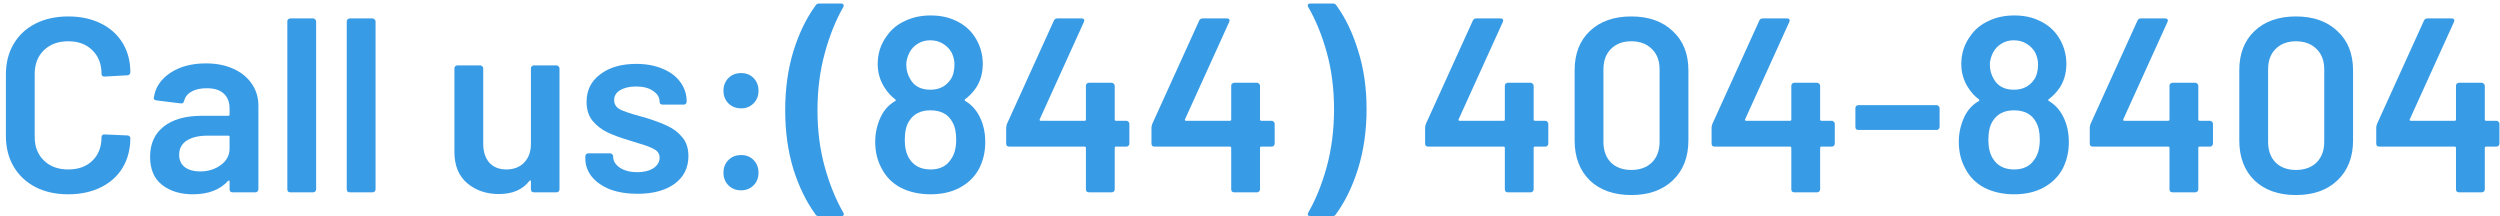 <?xml version="1.0" encoding="utf-8" ?>
<!DOCTYPE svg PUBLIC "-//W3C//DTD SVG 1.1//EN" "http://www.w3.org/Graphics/SVG/1.1/DTD/svg11.dtd">
<svg xmlns="http://www.w3.org/2000/svg" width="312" height="27" viewBox="0 0 312 27" fill="none"><path d="M311.559 15.072C311.662 15.072 311.745 15.113 311.807 15.196C311.89 15.258 311.931 15.341 311.931 15.444V17.924C311.931 18.027 311.89 18.12 311.807 18.203C311.745 18.265 311.662 18.296 311.559 18.296H310.257C310.154 18.296 310.102 18.348 310.102 18.451V23.628C310.102 23.731 310.061 23.824 309.978 23.907C309.916 23.969 309.833 24 309.73 24H306.878C306.775 24 306.682 23.969 306.599 23.907C306.537 23.824 306.506 23.731 306.506 23.628V18.451C306.506 18.348 306.454 18.296 306.351 18.296H296.927C296.824 18.296 296.731 18.265 296.648 18.203C296.586 18.12 296.555 18.027 296.555 17.924V15.94C296.555 15.816 296.586 15.661 296.648 15.475L302.507 2.579C302.59 2.393 302.734 2.3 302.941 2.3H305.979C306.124 2.3 306.217 2.341 306.258 2.424C306.32 2.486 306.32 2.589 306.258 2.734L300.74 14.886C300.719 14.927 300.719 14.969 300.74 15.01C300.761 15.051 300.792 15.072 300.833 15.072H306.351C306.454 15.072 306.506 15.02 306.506 14.917V10.701C306.506 10.598 306.537 10.515 306.599 10.453C306.682 10.37 306.775 10.329 306.878 10.329H309.73C309.833 10.329 309.916 10.37 309.978 10.453C310.061 10.515 310.102 10.598 310.102 10.701V14.917C310.102 15.02 310.154 15.072 310.257 15.072H311.559Z" fill="#389BE5"/><path d="M286.531 24.341C284.361 24.341 282.635 23.731 281.354 22.512C280.093 21.272 279.463 19.608 279.463 17.521V8.779C279.463 6.712 280.093 5.08 281.354 3.881C282.635 2.662 284.361 2.052 286.531 2.052C288.701 2.052 290.426 2.662 291.708 3.881C293.01 5.08 293.661 6.712 293.661 8.779V17.521C293.661 19.608 293.01 21.272 291.708 22.512C290.426 23.731 288.701 24.341 286.531 24.341ZM286.531 21.21C287.605 21.21 288.463 20.9 289.104 20.28C289.744 19.639 290.065 18.782 290.065 17.707V8.655C290.065 7.58 289.744 6.733 289.104 6.113C288.463 5.472 287.605 5.152 286.531 5.152C285.477 5.152 284.629 5.472 283.989 6.113C283.369 6.733 283.059 7.58 283.059 8.655V17.707C283.059 18.782 283.369 19.639 283.989 20.28C284.629 20.9 285.477 21.21 286.531 21.21Z" fill="#389BE5"/><path d="M275.806 15.072C275.909 15.072 275.992 15.113 276.054 15.196C276.137 15.258 276.178 15.341 276.178 15.444V17.924C276.178 18.027 276.137 18.12 276.054 18.203C275.992 18.265 275.909 18.296 275.806 18.296H274.504C274.401 18.296 274.349 18.348 274.349 18.451V23.628C274.349 23.731 274.308 23.824 274.225 23.907C274.163 23.969 274.08 24 273.977 24H271.125C271.022 24 270.929 23.969 270.846 23.907C270.784 23.824 270.753 23.731 270.753 23.628V18.451C270.753 18.348 270.701 18.296 270.598 18.296H261.174C261.071 18.296 260.978 18.265 260.895 18.203C260.833 18.12 260.802 18.027 260.802 17.924V15.94C260.802 15.816 260.833 15.661 260.895 15.475L266.754 2.579C266.837 2.393 266.981 2.3 267.188 2.3H270.226C270.371 2.3 270.464 2.341 270.505 2.424C270.567 2.486 270.567 2.589 270.505 2.734L264.987 14.886C264.966 14.927 264.966 14.969 264.987 15.01C265.008 15.051 265.039 15.072 265.08 15.072H270.598C270.701 15.072 270.753 15.02 270.753 14.917V10.701C270.753 10.598 270.784 10.515 270.846 10.453C270.929 10.37 271.022 10.329 271.125 10.329H273.977C274.08 10.329 274.163 10.37 274.225 10.453C274.308 10.515 274.349 10.598 274.349 10.701V14.917C274.349 15.02 274.401 15.072 274.504 15.072H275.806Z" fill="#389BE5"/><path d="M257.51 14.607C257.964 15.516 258.192 16.56 258.192 17.738C258.192 18.978 257.923 20.104 257.386 21.117C256.848 22.088 256.063 22.853 255.03 23.411C253.996 23.969 252.777 24.248 251.372 24.248C249.987 24.248 248.757 23.979 247.683 23.442C246.608 22.884 245.802 22.078 245.265 21.024C244.727 20.053 244.459 18.947 244.459 17.707C244.459 16.591 244.696 15.537 245.172 14.545C245.585 13.698 246.174 13.057 246.939 12.623C247.042 12.561 247.052 12.489 246.97 12.406C246.453 12.034 245.988 11.517 245.575 10.856C245.037 9.988 244.769 9.027 244.769 7.973C244.769 6.671 245.151 5.503 245.916 4.47C246.474 3.664 247.228 3.044 248.179 2.61C249.129 2.155 250.194 1.928 251.372 1.928C252.591 1.928 253.655 2.155 254.565 2.61C255.495 3.044 256.239 3.664 256.797 4.47C257.52 5.524 257.882 6.692 257.882 7.973C257.882 9.11 257.603 10.102 257.045 10.949C256.652 11.528 256.197 12.003 255.681 12.375C255.598 12.458 255.598 12.53 255.681 12.592C256.466 13.047 257.076 13.718 257.51 14.607ZM248.706 6.609C248.458 7.146 248.334 7.622 248.334 8.035C248.334 8.738 248.509 9.368 248.861 9.926C249.357 10.773 250.183 11.197 251.341 11.197C252.457 11.197 253.304 10.763 253.883 9.895C254.193 9.44 254.348 8.81 254.348 8.004C254.348 7.549 254.234 7.074 254.007 6.578C253.738 6.103 253.376 5.731 252.922 5.462C252.467 5.173 251.93 5.028 251.31 5.028C250.731 5.028 250.214 5.173 249.76 5.462C249.305 5.731 248.954 6.113 248.706 6.609ZM253.914 19.877C254.348 19.278 254.565 18.461 254.565 17.428C254.565 16.477 254.399 15.733 254.069 15.196C253.552 14.245 252.643 13.77 251.341 13.77C250.121 13.77 249.233 14.225 248.675 15.134C248.323 15.692 248.148 16.467 248.148 17.459C248.148 18.41 248.334 19.185 248.706 19.784C249.264 20.693 250.152 21.148 251.372 21.148C252.529 21.148 253.376 20.724 253.914 19.877Z" fill="#389BE5"/><path d="M231.925 16.219C231.822 16.219 231.729 16.188 231.646 16.126C231.584 16.043 231.553 15.95 231.553 15.847V13.491C231.553 13.388 231.584 13.305 231.646 13.243C231.729 13.16 231.822 13.119 231.925 13.119H241.69C241.794 13.119 241.876 13.16 241.938 13.243C242.021 13.305 242.062 13.388 242.062 13.491V15.847C242.062 15.95 242.021 16.043 241.938 16.126C241.876 16.188 241.794 16.219 241.69 16.219H231.925Z" fill="#389BE5"/><path d="M228.61 15.072C228.713 15.072 228.796 15.113 228.858 15.196C228.94 15.258 228.982 15.341 228.982 15.444V17.924C228.982 18.027 228.94 18.12 228.858 18.203C228.796 18.265 228.713 18.296 228.61 18.296H227.308C227.204 18.296 227.153 18.348 227.153 18.451V23.628C227.153 23.731 227.111 23.824 227.029 23.907C226.967 23.969 226.884 24 226.781 24H223.929C223.825 24 223.732 23.969 223.65 23.907C223.588 23.824 223.557 23.731 223.557 23.628V18.451C223.557 18.348 223.505 18.296 223.402 18.296H213.978C213.874 18.296 213.781 18.265 213.699 18.203C213.637 18.12 213.606 18.027 213.606 17.924V15.94C213.606 15.816 213.637 15.661 213.699 15.475L219.558 2.579C219.64 2.393 219.785 2.3 219.992 2.3H223.03C223.174 2.3 223.267 2.341 223.309 2.424C223.371 2.486 223.371 2.589 223.309 2.734L217.791 14.886C217.77 14.927 217.77 14.969 217.791 15.01C217.811 15.051 217.842 15.072 217.884 15.072H223.402C223.505 15.072 223.557 15.02 223.557 14.917V10.701C223.557 10.598 223.588 10.515 223.65 10.453C223.732 10.37 223.825 10.329 223.929 10.329H226.781C226.884 10.329 226.967 10.37 227.029 10.453C227.111 10.515 227.153 10.598 227.153 10.701V14.917C227.153 15.02 227.204 15.072 227.308 15.072H228.61Z" fill="#389BE5"/><path d="M203.582 24.341C201.412 24.341 199.686 23.731 198.405 22.512C197.144 21.272 196.514 19.608 196.514 17.521V8.779C196.514 6.712 197.144 5.08 198.405 3.881C199.686 2.662 201.412 2.052 203.582 2.052C205.752 2.052 207.477 2.662 208.759 3.881C210.061 5.08 210.712 6.712 210.712 8.779V17.521C210.712 19.608 210.061 21.272 208.759 22.512C207.477 23.731 205.752 24.341 203.582 24.341ZM203.582 21.21C204.656 21.21 205.514 20.9 206.155 20.28C206.795 19.639 207.116 18.782 207.116 17.707V8.655C207.116 7.58 206.795 6.733 206.155 6.113C205.514 5.472 204.656 5.152 203.582 5.152C202.528 5.152 201.68 5.472 201.04 6.113C200.42 6.733 200.11 7.58 200.11 8.655V17.707C200.11 18.782 200.42 19.639 201.04 20.28C201.68 20.9 202.528 21.21 203.582 21.21Z" fill="#389BE5"/><path d="M192.857 15.072C192.96 15.072 193.043 15.113 193.105 15.196C193.187 15.258 193.229 15.341 193.229 15.444V17.924C193.229 18.027 193.187 18.12 193.105 18.203C193.043 18.265 192.96 18.296 192.857 18.296H191.555C191.451 18.296 191.4 18.348 191.4 18.451V23.628C191.4 23.731 191.358 23.824 191.276 23.907C191.214 23.969 191.131 24 191.028 24H188.176C188.072 24 187.979 23.969 187.897 23.907C187.835 23.824 187.804 23.731 187.804 23.628V18.451C187.804 18.348 187.752 18.296 187.649 18.296H178.225C178.121 18.296 178.028 18.265 177.946 18.203C177.884 18.12 177.853 18.027 177.853 17.924V15.94C177.853 15.816 177.884 15.661 177.946 15.475L183.805 2.579C183.887 2.393 184.032 2.3 184.239 2.3H187.277C187.421 2.3 187.514 2.341 187.556 2.424C187.618 2.486 187.618 2.589 187.556 2.734L182.038 14.886C182.017 14.927 182.017 14.969 182.038 15.01C182.058 15.051 182.089 15.072 182.131 15.072H187.649C187.752 15.072 187.804 15.02 187.804 14.917V10.701C187.804 10.598 187.835 10.515 187.897 10.453C187.979 10.37 188.072 10.329 188.176 10.329H191.028C191.131 10.329 191.214 10.37 191.276 10.453C191.358 10.515 191.4 10.598 191.4 10.701V14.917C191.4 15.02 191.451 15.072 191.555 15.072H192.857Z" fill="#389BE5"/><path d="M166.333 0.44C166.54 0.44 166.684 0.512 166.767 0.657C167.904 2.207 168.813 4.098 169.495 6.33C170.198 8.541 170.549 10.97 170.549 13.615C170.549 16.281 170.198 18.751 169.495 21.024C168.792 23.277 167.862 25.188 166.705 26.759C166.622 26.904 166.478 26.976 166.271 26.976H163.543C163.398 26.976 163.295 26.935 163.233 26.852C163.192 26.769 163.202 26.666 163.264 26.542C164.215 24.889 164.99 22.967 165.589 20.776C166.188 18.565 166.488 16.188 166.488 13.646C166.488 11.104 166.188 8.748 165.589 6.578C164.99 4.408 164.215 2.507 163.264 0.874C163.223 0.791 163.202 0.729 163.202 0.688C163.202 0.523 163.316 0.44 163.543 0.44H166.333Z" fill="#389BE5"/><path d="M158.708 15.072C158.812 15.072 158.894 15.113 158.956 15.196C159.039 15.258 159.08 15.341 159.08 15.444V17.924C159.08 18.027 159.039 18.12 158.956 18.203C158.894 18.265 158.812 18.296 158.708 18.296H157.406C157.303 18.296 157.251 18.348 157.251 18.451V23.628C157.251 23.731 157.21 23.824 157.127 23.907C157.065 23.969 156.983 24 156.879 24H154.027C153.924 24 153.831 23.969 153.748 23.907C153.686 23.824 153.655 23.731 153.655 23.628V18.451C153.655 18.348 153.604 18.296 153.5 18.296H144.076C143.973 18.296 143.88 18.265 143.797 18.203C143.735 18.12 143.704 18.027 143.704 17.924V15.94C143.704 15.816 143.735 15.661 143.797 15.475L149.656 2.579C149.739 2.393 149.884 2.3 150.09 2.3H153.128C153.273 2.3 153.366 2.341 153.407 2.424C153.469 2.486 153.469 2.589 153.407 2.734L147.889 14.886C147.869 14.927 147.869 14.969 147.889 15.01C147.91 15.051 147.941 15.072 147.982 15.072H153.5C153.604 15.072 153.655 15.02 153.655 14.917V10.701C153.655 10.598 153.686 10.515 153.748 10.453C153.831 10.37 153.924 10.329 154.027 10.329H156.879C156.983 10.329 157.065 10.37 157.127 10.453C157.21 10.515 157.251 10.598 157.251 10.701V14.917C157.251 15.02 157.303 15.072 157.406 15.072H158.708Z" fill="#389BE5"/><path d="M140.575 15.072C140.678 15.072 140.761 15.113 140.823 15.196C140.905 15.258 140.947 15.341 140.947 15.444V17.924C140.947 18.027 140.905 18.12 140.823 18.203C140.761 18.265 140.678 18.296 140.575 18.296H139.273C139.169 18.296 139.118 18.348 139.118 18.451V23.628C139.118 23.731 139.076 23.824 138.994 23.907C138.932 23.969 138.849 24 138.746 24H135.894C135.79 24 135.697 23.969 135.615 23.907C135.553 23.824 135.522 23.731 135.522 23.628V18.451C135.522 18.348 135.47 18.296 135.367 18.296H125.943C125.839 18.296 125.746 18.265 125.664 18.203C125.602 18.12 125.571 18.027 125.571 17.924V15.94C125.571 15.816 125.602 15.661 125.664 15.475L131.523 2.579C131.605 2.393 131.75 2.3 131.957 2.3H134.995C135.139 2.3 135.232 2.341 135.274 2.424C135.336 2.486 135.336 2.589 135.274 2.734L129.756 14.886C129.735 14.927 129.735 14.969 129.756 15.01C129.776 15.051 129.807 15.072 129.849 15.072H135.367C135.47 15.072 135.522 15.02 135.522 14.917V10.701C135.522 10.598 135.553 10.515 135.615 10.453C135.697 10.37 135.79 10.329 135.894 10.329H138.746C138.849 10.329 138.932 10.37 138.994 10.453C139.076 10.515 139.118 10.598 139.118 10.701V14.917C139.118 15.02 139.169 15.072 139.273 15.072H140.575Z" fill="#389BE5"/><path d="M122.278 14.607C122.733 15.516 122.96 16.56 122.96 17.738C122.96 18.978 122.692 20.104 122.154 21.117C121.617 22.088 120.832 22.853 119.798 23.411C118.765 23.969 117.546 24.248 116.14 24.248C114.756 24.248 113.526 23.979 112.451 23.442C111.377 22.884 110.571 22.078 110.033 21.024C109.496 20.053 109.227 18.947 109.227 17.707C109.227 16.591 109.465 15.537 109.94 14.545C110.354 13.698 110.943 13.057 111.707 12.623C111.811 12.561 111.821 12.489 111.738 12.406C111.222 12.034 110.757 11.517 110.343 10.856C109.806 9.988 109.537 9.027 109.537 7.973C109.537 6.671 109.92 5.503 110.684 4.47C111.242 3.664 111.997 3.044 112.947 2.61C113.898 2.155 114.962 1.928 116.14 1.928C117.36 1.928 118.424 2.155 119.333 2.61C120.263 3.044 121.007 3.664 121.565 4.47C122.289 5.524 122.65 6.692 122.65 7.973C122.65 9.11 122.371 10.102 121.813 10.949C121.421 11.528 120.966 12.003 120.449 12.375C120.367 12.458 120.367 12.53 120.449 12.592C121.235 13.047 121.844 13.718 122.278 14.607ZM113.474 6.609C113.226 7.146 113.102 7.622 113.102 8.035C113.102 8.738 113.278 9.368 113.629 9.926C114.125 10.773 114.952 11.197 116.109 11.197C117.225 11.197 118.073 10.763 118.651 9.895C118.961 9.44 119.116 8.81 119.116 8.004C119.116 7.549 119.003 7.074 118.775 6.578C118.507 6.103 118.145 5.731 117.69 5.462C117.236 5.173 116.698 5.028 116.078 5.028C115.5 5.028 114.983 5.173 114.528 5.462C114.074 5.731 113.722 6.113 113.474 6.609ZM118.682 19.877C119.116 19.278 119.333 18.461 119.333 17.428C119.333 16.477 119.168 15.733 118.837 15.196C118.321 14.245 117.411 13.77 116.109 13.77C114.89 13.77 114.001 14.225 113.443 15.134C113.092 15.692 112.916 16.467 112.916 17.459C112.916 18.41 113.102 19.185 113.474 19.784C114.032 20.693 114.921 21.148 116.14 21.148C117.298 21.148 118.145 20.724 118.682 19.877Z" fill="#389BE5"/><path d="M102.209 26.976C102.002 26.976 101.857 26.904 101.775 26.759C100.638 25.209 99.718 23.328 99.016 21.117C98.334 18.885 97.993 16.436 97.993 13.77C97.993 11.083 98.334 8.624 99.016 6.392C99.718 4.139 100.648 2.228 101.806 0.657C101.888 0.512 102.033 0.44 102.24 0.44H104.968C105.112 0.44 105.205 0.481 105.247 0.564C105.309 0.647 105.309 0.75 105.247 0.874C104.296 2.527 103.521 4.46 102.922 6.671C102.322 8.862 102.023 11.228 102.023 13.77C102.023 16.291 102.322 18.637 102.922 20.807C103.521 22.977 104.296 24.889 105.247 26.542C105.288 26.625 105.309 26.687 105.309 26.728C105.309 26.893 105.195 26.976 104.968 26.976H102.209Z" fill="#389BE5"/><path d="M92.491 13.522C91.85 13.522 91.323 13.315 90.91 12.902C90.497 12.489 90.29 11.962 90.29 11.321C90.29 10.68 90.497 10.153 90.91 9.74C91.323 9.327 91.85 9.12 92.491 9.12C93.132 9.12 93.648 9.327 94.041 9.74C94.454 10.153 94.661 10.68 94.661 11.321C94.661 11.962 94.454 12.489 94.041 12.902C93.628 13.315 93.111 13.522 92.491 13.522ZM92.491 23.752C91.85 23.752 91.323 23.545 90.91 23.132C90.497 22.719 90.29 22.192 90.29 21.551C90.29 20.91 90.497 20.383 90.91 19.97C91.323 19.557 91.85 19.35 92.491 19.35C93.132 19.35 93.648 19.557 94.041 19.97C94.454 20.383 94.661 20.91 94.661 21.551C94.661 22.192 94.454 22.719 94.041 23.132C93.628 23.545 93.111 23.752 92.491 23.752Z" fill="#389BE5"/><path d="M79.559 24.186C78.257 24.186 77.11 24 76.118 23.628C75.147 23.235 74.392 22.708 73.855 22.047C73.318 21.365 73.049 20.611 73.049 19.784V19.505C73.049 19.402 73.08 19.319 73.142 19.257C73.225 19.174 73.318 19.133 73.421 19.133H76.149C76.252 19.133 76.335 19.174 76.397 19.257C76.48 19.319 76.521 19.402 76.521 19.505V19.567C76.521 20.084 76.8 20.538 77.358 20.931C77.937 21.303 78.66 21.489 79.528 21.489C80.355 21.489 81.026 21.324 81.543 20.993C82.06 20.642 82.318 20.208 82.318 19.691C82.318 19.216 82.101 18.864 81.667 18.637C81.254 18.389 80.572 18.131 79.621 17.862L78.443 17.49C77.389 17.18 76.5 16.849 75.777 16.498C75.054 16.147 74.444 15.671 73.948 15.072C73.452 14.452 73.204 13.667 73.204 12.716C73.204 11.269 73.772 10.122 74.909 9.275C76.046 8.407 77.544 7.973 79.404 7.973C80.665 7.973 81.77 8.18 82.721 8.593C83.672 8.986 84.405 9.544 84.922 10.267C85.439 10.97 85.697 11.776 85.697 12.685C85.697 12.788 85.656 12.881 85.573 12.964C85.511 13.026 85.428 13.057 85.325 13.057H82.69C82.587 13.057 82.494 13.026 82.411 12.964C82.349 12.881 82.318 12.788 82.318 12.685C82.318 12.148 82.049 11.703 81.512 11.352C80.995 10.98 80.282 10.794 79.373 10.794C78.567 10.794 77.906 10.949 77.389 11.259C76.893 11.548 76.645 11.962 76.645 12.499C76.645 12.995 76.883 13.377 77.358 13.646C77.854 13.894 78.67 14.173 79.807 14.483L80.489 14.669C81.584 15 82.504 15.341 83.248 15.692C83.992 16.023 84.622 16.498 85.139 17.118C85.656 17.717 85.914 18.503 85.914 19.474C85.914 20.941 85.335 22.099 84.178 22.946C83.021 23.773 81.481 24.186 79.559 24.186Z" fill="#389BE5"/><path d="M66.26 8.531C66.26 8.428 66.29 8.345 66.353 8.283C66.435 8.2 66.528 8.159 66.632 8.159H69.453C69.556 8.159 69.638 8.2 69.701 8.283C69.783 8.345 69.825 8.428 69.825 8.531V23.628C69.825 23.731 69.783 23.824 69.701 23.907C69.638 23.969 69.556 24 69.453 24H66.632C66.528 24 66.435 23.969 66.353 23.907C66.29 23.824 66.26 23.731 66.26 23.628V22.636C66.26 22.574 66.239 22.533 66.198 22.512C66.156 22.491 66.115 22.512 66.073 22.574C65.226 23.669 63.955 24.217 62.261 24.217C60.69 24.217 59.367 23.762 58.292 22.853C57.239 21.944 56.712 20.652 56.712 18.978V8.531C56.712 8.428 56.742 8.345 56.804 8.283C56.887 8.2 56.98 8.159 57.084 8.159H59.935C60.039 8.159 60.121 8.2 60.184 8.283C60.266 8.345 60.307 8.428 60.307 8.531V17.955C60.307 18.926 60.556 19.701 61.051 20.28C61.568 20.859 62.281 21.148 63.191 21.148C64.121 21.148 64.865 20.859 65.422 20.28C65.981 19.701 66.26 18.926 66.26 17.955V8.531Z" fill="#389BE5"/><path d="M43.647 24C43.543 24 43.45 23.969 43.367 23.907C43.306 23.824 43.275 23.731 43.275 23.628V2.672C43.275 2.569 43.306 2.486 43.367 2.424C43.45 2.341 43.543 2.3 43.647 2.3H46.498C46.602 2.3 46.684 2.341 46.746 2.424C46.829 2.486 46.87 2.569 46.87 2.672V23.628C46.87 23.731 46.829 23.824 46.746 23.907C46.684 23.969 46.602 24 46.498 24H43.647Z" fill="#389BE5"/><path d="M36.23 24C36.126 24 36.033 23.969 35.95 23.907C35.889 23.824 35.858 23.731 35.858 23.628V2.672C35.858 2.569 35.889 2.486 35.95 2.424C36.033 2.341 36.126 2.3 36.23 2.3H39.081C39.185 2.3 39.267 2.341 39.33 2.424C39.412 2.486 39.453 2.569 39.453 2.672V23.628C39.453 23.731 39.412 23.824 39.33 23.907C39.267 23.969 39.185 24 39.081 24H36.23Z" fill="#389BE5"/><path d="M25.706 7.911C27.008 7.911 28.155 8.138 29.147 8.593C30.139 9.048 30.904 9.678 31.441 10.484C31.979 11.269 32.247 12.168 32.247 13.181V23.628C32.247 23.731 32.206 23.824 32.123 23.907C32.061 23.969 31.979 24 31.875 24H29.023C28.92 24 28.827 23.969 28.744 23.907C28.682 23.824 28.651 23.731 28.651 23.628V22.636C28.651 22.574 28.631 22.543 28.589 22.543C28.548 22.522 28.506 22.533 28.465 22.574C27.453 23.69 25.985 24.248 24.063 24.248C22.513 24.248 21.232 23.855 20.219 23.07C19.227 22.285 18.731 21.117 18.731 19.567C18.731 17.955 19.289 16.705 20.405 15.816C21.542 14.907 23.133 14.452 25.179 14.452H28.496C28.599 14.452 28.651 14.4 28.651 14.297V13.553C28.651 12.747 28.413 12.127 27.938 11.693C27.463 11.238 26.75 11.011 25.799 11.011C25.014 11.011 24.373 11.156 23.877 11.445C23.402 11.714 23.102 12.096 22.978 12.592C22.916 12.84 22.771 12.943 22.544 12.902L19.537 12.53C19.434 12.509 19.341 12.478 19.258 12.437C19.196 12.375 19.175 12.303 19.196 12.22C19.361 10.959 20.033 9.926 21.211 9.12C22.41 8.314 23.908 7.911 25.706 7.911ZM24.962 21.396C25.975 21.396 26.843 21.127 27.566 20.59C28.29 20.053 28.651 19.371 28.651 18.544V17.087C28.651 16.984 28.599 16.932 28.496 16.932H25.892C24.797 16.932 23.929 17.139 23.288 17.552C22.668 17.965 22.358 18.554 22.358 19.319C22.358 19.98 22.596 20.497 23.071 20.869C23.567 21.22 24.198 21.396 24.962 21.396Z" fill="#389BE5"/><path d="M8.517 24.248C6.967 24.248 5.603 23.948 4.425 23.349C3.247 22.729 2.338 21.871 1.697 20.776C1.056 19.681 0.736 18.41 0.736 16.963V9.306C0.736 7.859 1.056 6.588 1.697 5.493C2.338 4.398 3.247 3.55 4.425 2.951C5.603 2.352 6.967 2.052 8.517 2.052C10.046 2.052 11.4 2.341 12.578 2.92C13.756 3.499 14.665 4.315 15.306 5.369C15.947 6.423 16.267 7.642 16.267 9.027C16.267 9.13 16.226 9.223 16.143 9.306C16.081 9.368 15.998 9.399 15.895 9.399L13.043 9.554C12.795 9.554 12.671 9.44 12.671 9.213C12.671 7.994 12.289 7.012 11.524 6.268C10.78 5.524 9.778 5.152 8.517 5.152C7.256 5.152 6.244 5.524 5.479 6.268C4.714 7.012 4.332 7.994 4.332 9.213V17.118C4.332 18.317 4.714 19.288 5.479 20.032C6.244 20.776 7.256 21.148 8.517 21.148C9.778 21.148 10.78 20.786 11.524 20.063C12.289 19.319 12.671 18.337 12.671 17.118C12.671 16.891 12.795 16.777 13.043 16.777L15.895 16.901C15.998 16.901 16.081 16.932 16.143 16.994C16.226 17.056 16.267 17.128 16.267 17.211C16.267 18.616 15.947 19.856 15.306 20.931C14.665 21.985 13.756 22.801 12.578 23.38C11.4 23.959 10.046 24.248 8.517 24.248Z" fill="#389BE5"/></svg>